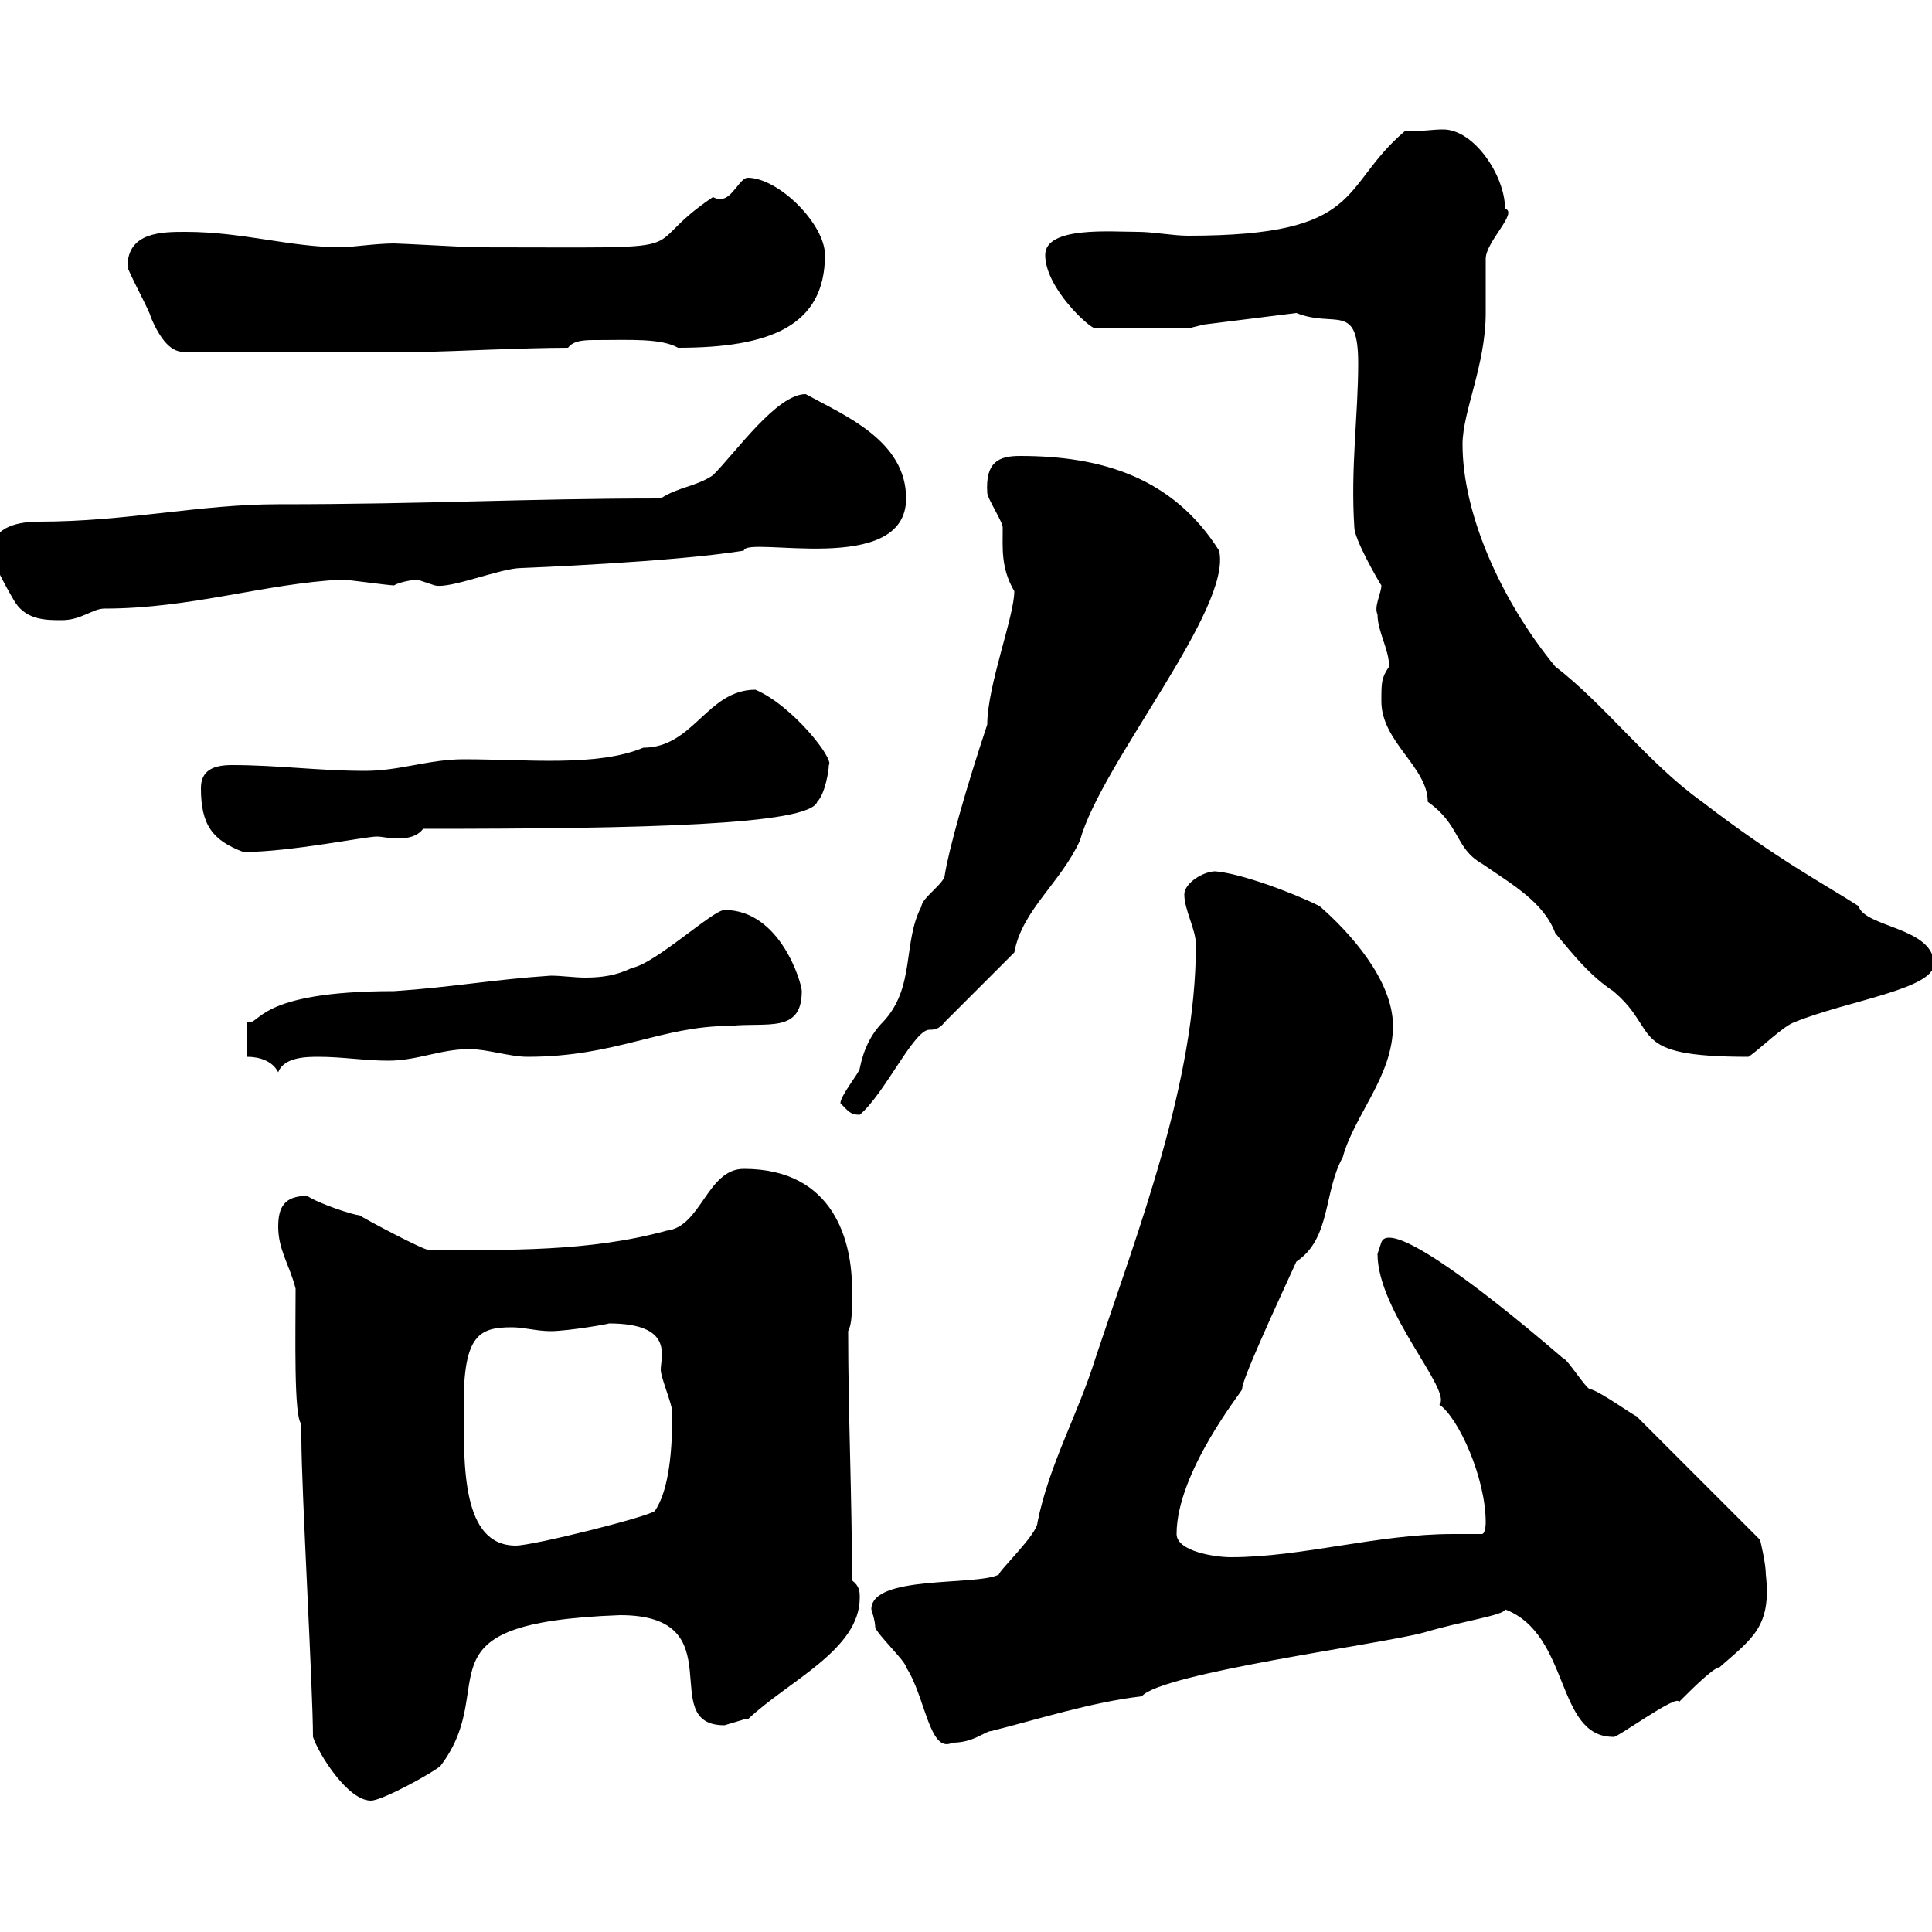 <svg xmlns="http://www.w3.org/2000/svg" xmlns:xlink="http://www.w3.org/1999/xlink" width="300" height="300"><path d="M48.60 269.70C49.50 272.40 54 279.60 57.60 279.60C59.40 279.60 67.50 275.10 68.40 274.20C78 261.60 63.60 252 96.30 250.80C114.30 250.80 101.70 267.90 112.50 267.90C112.50 267.90 115.50 267 115.50 267C115.50 267 116.10 267 116.10 267C122.40 261 133.50 256.20 133.50 248.10C133.50 247.20 133.50 246.30 132.30 245.40C132.30 232.50 131.70 219.60 131.70 206.70C132.30 205.50 132.30 204 132.30 200.10C132.30 192.90 129.60 181.50 115.50 181.50C109.80 181.50 108.90 190.50 103.50 191.10C91.50 194.40 78.90 194.10 66.60 194.10C65.70 194.10 56.70 189.30 55.80 188.70C54.90 188.70 49.50 186.90 47.70 185.70C44.10 185.70 43.20 187.50 43.20 190.50C43.20 194.10 45 196.50 45.90 200.10C45.90 207 45.60 220.20 46.80 221.10C46.80 221.10 46.80 223.50 46.80 223.50C46.80 231 48.60 262.50 48.60 269.70ZM135.30 249.90C135.30 249.90 135.90 251.70 135.90 252.60C135.90 253.50 140.70 258 140.70 258.90C143.70 263.40 144.30 272.40 147.90 270.60C151.20 270.60 153 268.80 153.90 268.80C161.10 267 169.50 264.30 177.30 263.40C180.30 259.80 214.50 255.30 221.10 253.50C227.10 251.70 233.70 250.80 233.70 249.90C243.90 253.80 241.50 269.70 250.50 269.70C250.50 270.30 260.70 262.80 260.70 264.30C260.70 264.30 261.60 263.40 261.60 263.40C262.50 262.50 266.10 258.90 267 258.90C272.10 254.40 275.10 252.60 274.20 244.50C274.20 242.70 273.30 239.10 273.30 239.10L254.10 219.90C253.80 219.90 248.40 216 246.90 215.70C246.30 215.70 243.30 210.90 242.70 210.90C227.70 198 215.70 189.60 214.50 192.90C214.50 192.90 213.90 194.70 213.90 194.70C213.90 203.70 225.60 216 223.50 218.10C226.50 220.20 230.70 229.50 230.70 236.40C230.70 236.40 230.70 238.20 230.10 238.20C228.60 238.20 227.10 238.20 225.60 238.20C213.90 238.20 202.20 241.80 191.10 241.80C188.70 241.80 182.70 240.90 182.70 238.20C182.70 228.60 192.90 216 192.90 215.70C192.60 214.80 198 203.10 201.30 195.90C206.70 192.30 205.50 185.10 208.50 179.70C210.30 173.10 216.30 167.10 216.30 159.30C216.30 152.10 209.40 144.60 204.90 140.70C200.70 138.60 192.60 135.60 188.70 135.30C186.90 135.30 183.90 137.10 183.90 138.90C183.90 141.30 185.70 144.30 185.70 146.70C185.70 168 176.70 191.10 170.10 210.90C167.40 219.60 162.90 227.40 161.10 236.40C161.10 238.20 155.10 243.90 155.10 244.50C151.50 246.30 135.30 244.50 135.30 249.90ZM72 218.10C72 207.30 74.40 206.10 79.50 206.10C81.30 206.10 83.40 206.70 85.50 206.70C88.20 206.70 95.10 205.50 94.50 205.50C104.70 205.50 102.60 210.60 102.60 212.70C102.60 213.90 104.40 218.10 104.40 219.30C104.40 227.10 103.50 231.90 101.70 234.60C100.80 235.50 82.80 240 80.10 240C71.70 240 72 227.70 72 218.10ZM130.50 171.30C131.70 172.50 132 173.10 133.50 173.10C137.40 169.80 141.90 159.90 144.30 159.90C144.90 159.90 145.80 159.90 146.70 158.70L157.50 147.90C158.70 141.30 164.70 137.10 167.70 130.50C171 118.50 191.40 94.50 189.30 85.50C182.10 74.10 171 70.80 158.40 70.80C155.10 70.80 153 71.70 153.30 76.50C153.30 77.40 155.70 81 155.70 81.90C155.70 85.20 155.40 88.20 157.50 91.80C157.50 95.70 153.30 106.50 153.30 112.50C150 122.40 147.30 132 146.70 135.90C146.70 137.10 143.10 139.50 143.10 140.70C140.10 146.40 142.20 153.30 137.10 158.70C135.30 160.50 134.10 162.90 133.50 165.90C133.50 166.50 130.50 170.10 130.50 171.30ZM38.40 164.10C40.20 164.10 42.30 164.70 43.20 166.50C44.10 164.10 47.70 164.10 49.50 164.10C53.10 164.10 56.70 164.70 60.30 164.70C64.80 164.70 68.40 162.90 72.90 162.90C75.60 162.90 79.20 164.10 81.90 164.10C95.70 164.10 102.60 159.30 113.40 159.30C119.10 158.70 124.50 160.50 124.50 153.90C124.50 152.70 121.20 141.30 112.50 141.30C110.70 141.30 101.70 149.70 98.10 150.30C95.70 151.50 93.30 151.80 90.90 151.80C89.10 151.80 87.30 151.50 85.50 151.50C76.50 152.10 70.20 153.30 61.20 153.90C39.60 153.90 40.50 159.30 38.40 158.70C38.40 159.30 38.40 160.80 38.40 164.10ZM214.50 108.90C214.50 115.20 221.70 119.10 221.70 124.50C226.80 128.10 225.90 131.70 230.10 134.10C234.90 137.40 239.70 140.10 241.50 144.90C244.50 148.50 246.90 151.50 250.50 153.90C258 160.20 252.30 164.10 271.50 164.10C273.30 162.90 276.90 159.30 278.70 158.70C286.80 155.40 300.30 153.60 300.30 149.70C300.30 144 289.50 144 288.60 140.70C283.50 137.40 276 133.50 264.30 124.50C255.90 118.50 249.30 109.50 241.50 103.50C233.10 93.30 227.10 79.80 227.10 69C227.10 63.90 230.70 56.70 230.70 48.60C230.70 47.40 230.70 41.40 230.70 40.20C230.70 37.50 235.80 33 233.70 32.40C233.70 27.30 228.90 20.10 224.10 20.10C222.30 20.10 221.10 20.40 218.10 20.40C207.90 29.10 212.10 36.60 184.50 36.60C182.10 36.60 179.10 36 176.70 36C172.50 36 162.30 35.10 162.30 39.60C162.30 44.70 169.20 51 170.10 51L184.50 51L186.90 50.40L201.30 48.60C207.30 51 210.90 46.80 210.90 56.40C210.90 64.50 209.70 72.60 210.30 81.90C210.30 83.70 213.90 90 214.50 90.90C214.50 92.10 213.30 94.20 213.90 95.40C213.90 98.10 215.70 100.80 215.70 103.50C214.50 105.30 214.50 105.90 214.50 108.90ZM31.20 122.40C31.20 128.10 33 130.50 37.80 132.30C45 132.30 56.70 129.90 58.50 129.90C59.40 129.90 60.30 130.20 61.80 130.20C63.30 130.20 64.80 129.90 65.70 128.70C99.90 128.70 125.70 128.10 126.90 124.50C128.10 123.30 128.70 119.70 128.70 118.80C129.60 117.90 123 109.50 117.30 107.10C109.80 107.10 107.70 116.10 99.90 116.10C92.70 119.10 81.90 117.90 72 117.90C66.60 117.90 62.10 119.70 56.70 119.70C49.50 119.70 43.20 118.80 36 118.80C33 118.80 31.20 119.70 31.20 122.40ZM-1.20 85.50C-1.20 85.50-1.20 86.40-1.20 86.40C-1.20 87.30 1.80 92.70 2.40 93.60C4.20 96.30 7.20 96.30 9.60 96.30C12.60 96.30 14.40 94.50 16.20 94.50C29.70 94.50 41.10 90.60 53.10 90C54 90 60.30 90.90 61.20 90.90C62.10 90.30 64.50 90 64.80 90C64.80 90 67.50 90.90 67.50 90.90C69.90 91.50 77.70 88.20 81 88.20C81 88.20 104.40 87.30 115.50 85.50C115.80 83.10 140.70 89.70 140.70 77.40C140.70 68.40 131.10 64.50 125.10 61.20C120.60 61.20 114.30 70.20 110.70 73.80C108 75.60 105.30 75.60 102.60 77.40C81.60 77.40 66.30 78.30 43.20 78.30C30.90 78.30 19.80 81 6 81C3.30 81-1.20 81.60-1.20 85.50ZM19.80 41.40C19.80 42 23.40 48.60 23.40 49.20C24.90 52.80 26.70 54.90 28.80 54.60L67.50 54.60C69 54.60 81.60 54 88.20 54C89.10 52.80 90.90 52.80 92.70 52.80C97.80 52.80 102.60 52.50 105.30 54C119.40 54 128.10 50.70 128.10 39.60C128.10 34.80 120.90 27.60 116.10 27.60C114.90 27.60 113.70 30.90 111.90 30.90C111.60 30.90 111.30 30.90 110.70 30.60C97.80 39.30 111.30 38.40 73.80 38.40C72.90 38.40 62.10 37.80 61.20 37.80C58.50 37.80 54.30 38.40 53.10 38.40C45 38.40 37.80 36 28.80 36C25.20 36 19.80 36 19.80 41.40Z"/></svg>